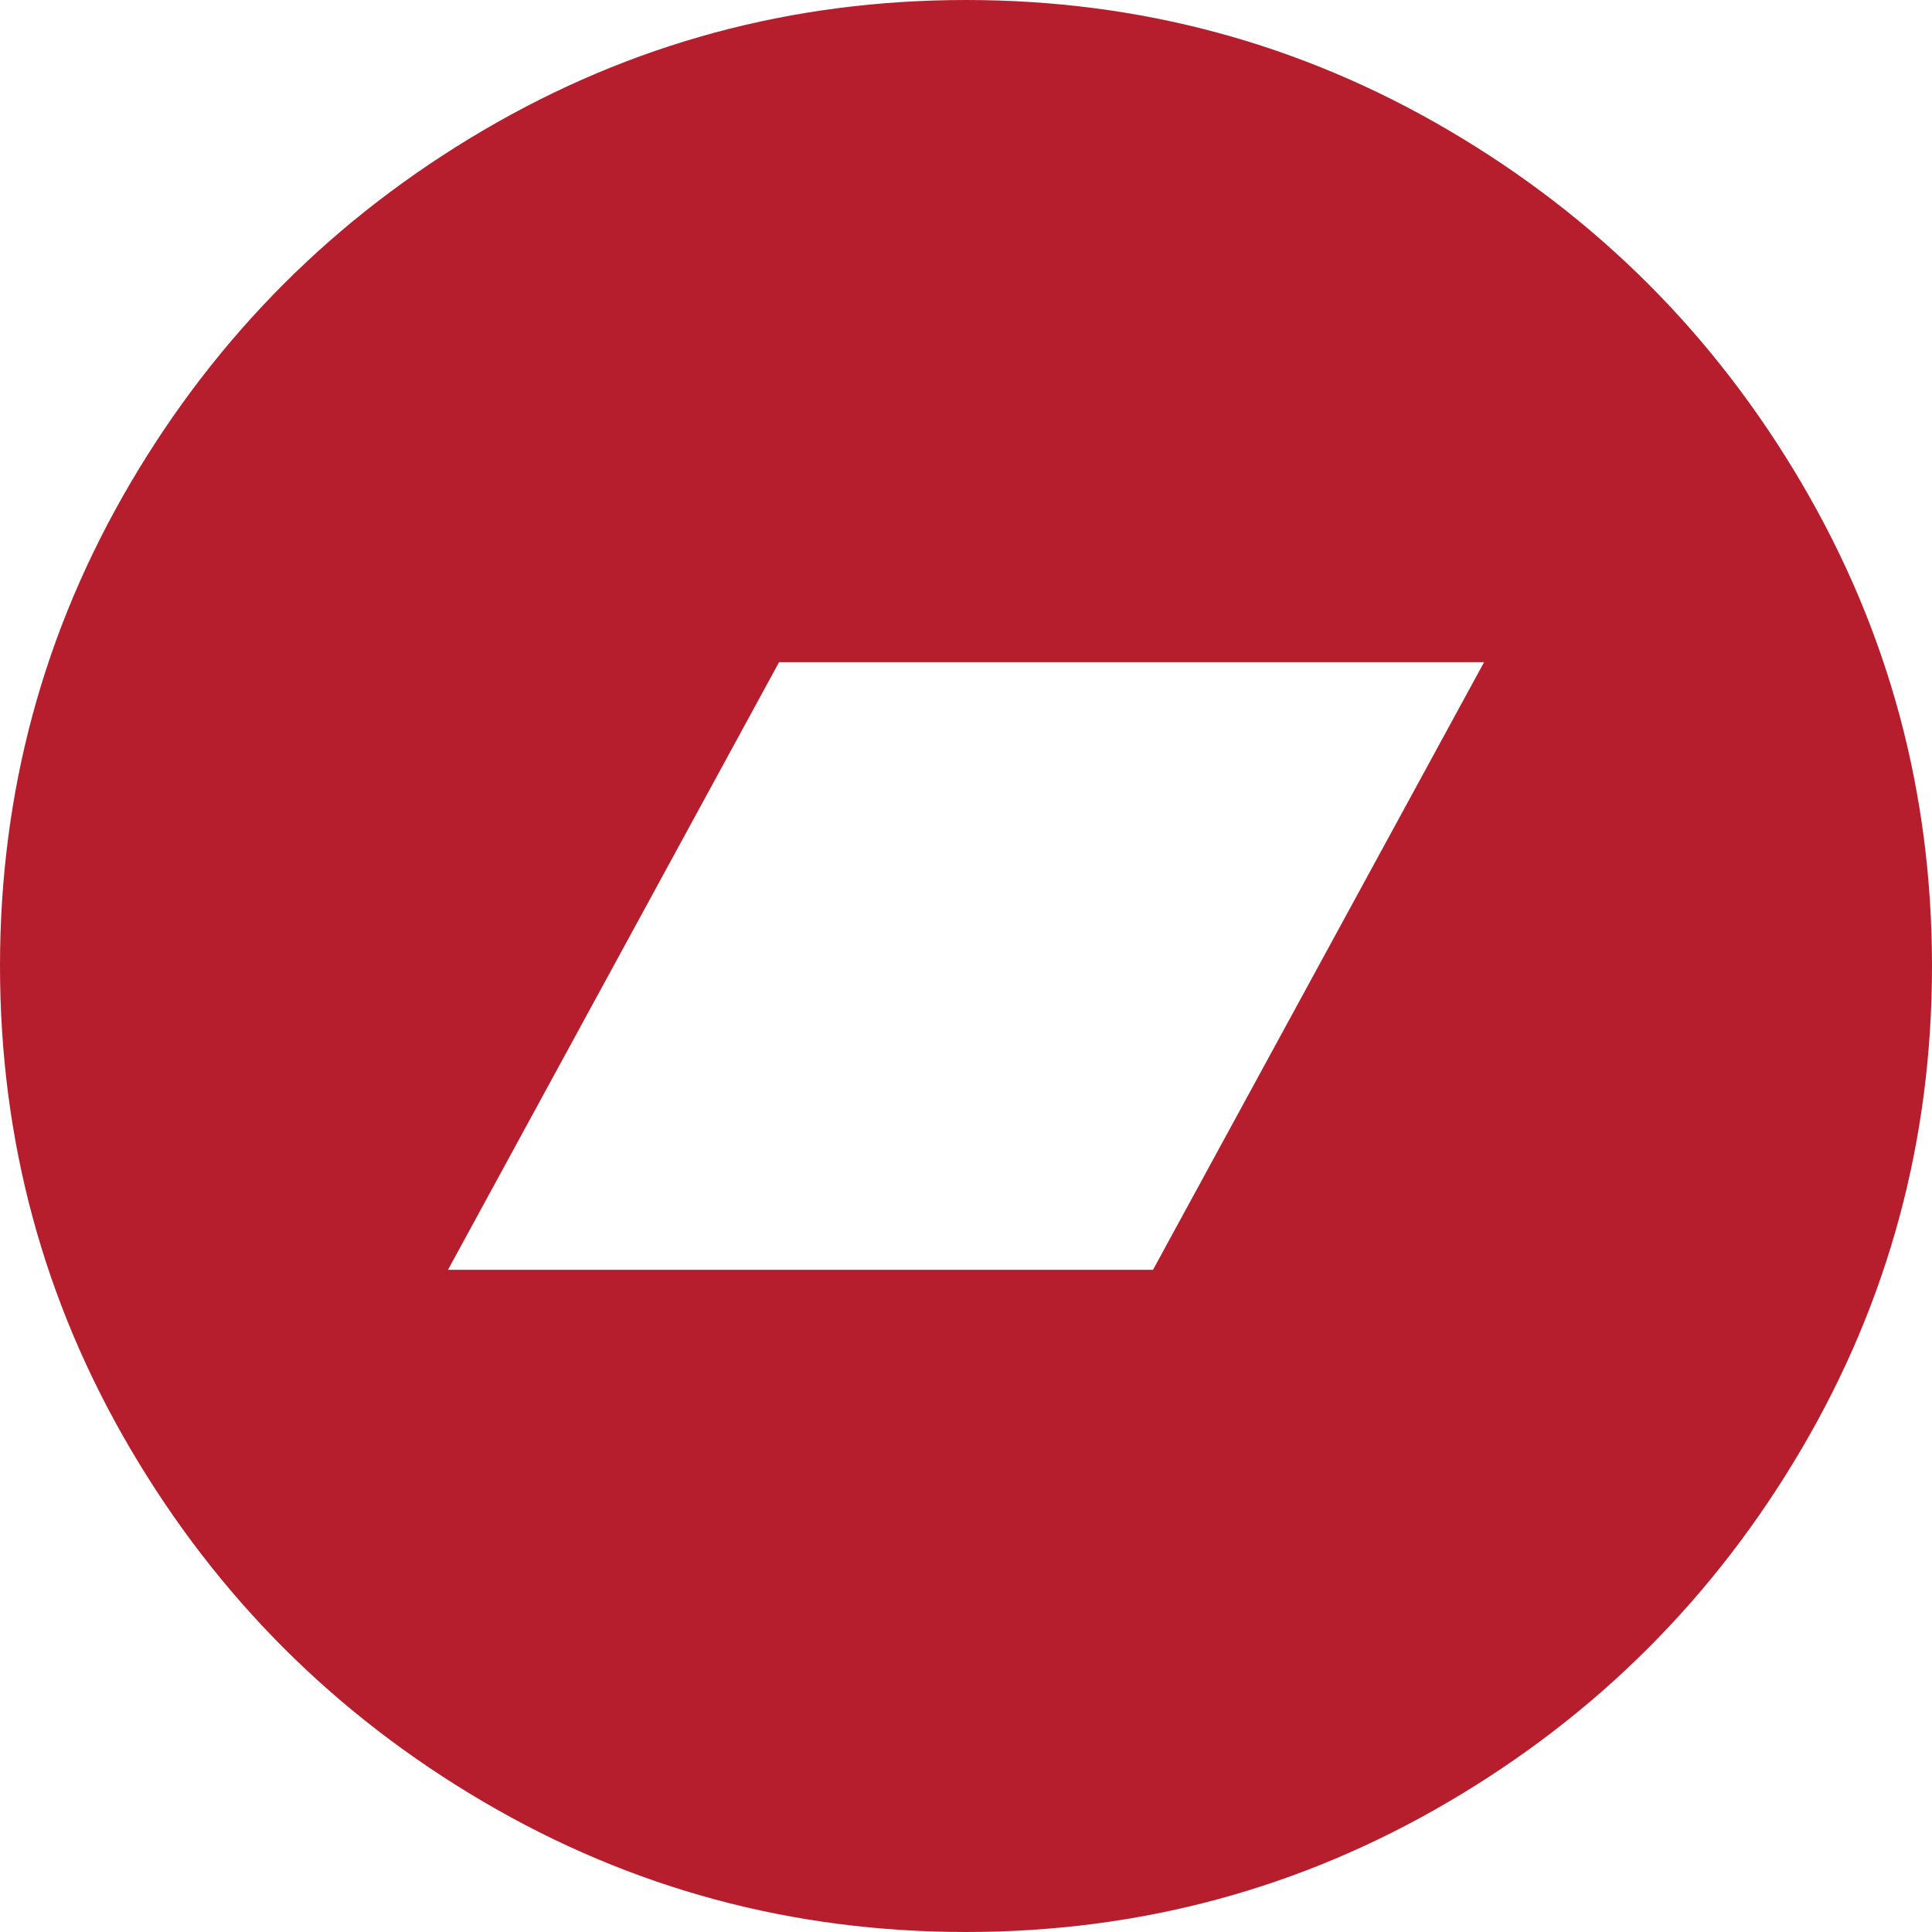 <?xml version="1.0" encoding="UTF-8"?>
<svg id="Layer_2" data-name="Layer 2" xmlns="http://www.w3.org/2000/svg" viewBox="0 0 429.72 429.72">
  <defs>
    <style>
      .cls-1 {
        fill: #b71e2d;
      }
    </style>
  </defs>
  <g id="Layer_1-2" data-name="Layer 1">
    <g id="Bandcamp_1" data-name="Bandcamp 1">
      <path class="cls-1" d="m214.86,0c38.7,0,74.51,9.67,107.43,29.02,32.92,19.35,59.06,45.48,78.41,78.41,19.35,32.92,29.02,68.73,29.02,107.43s-9.67,74.51-29.02,107.43c-19.35,32.92-45.48,59.06-78.41,78.41-32.92,19.35-68.73,29.02-107.43,29.02s-74.51-9.67-107.43-29.02c-32.92-19.35-59.06-45.48-78.41-78.41C9.67,289.37,0,253.56,0,214.86s9.67-74.51,29.02-107.43c19.35-32.92,45.48-59.06,78.41-78.41C140.35,9.67,176.16,0,214.86,0Zm41.59,282.44l73.64-135.15h-156.81l-73.64,135.15h156.81Z"/>
    </g>
  </g>
</svg>